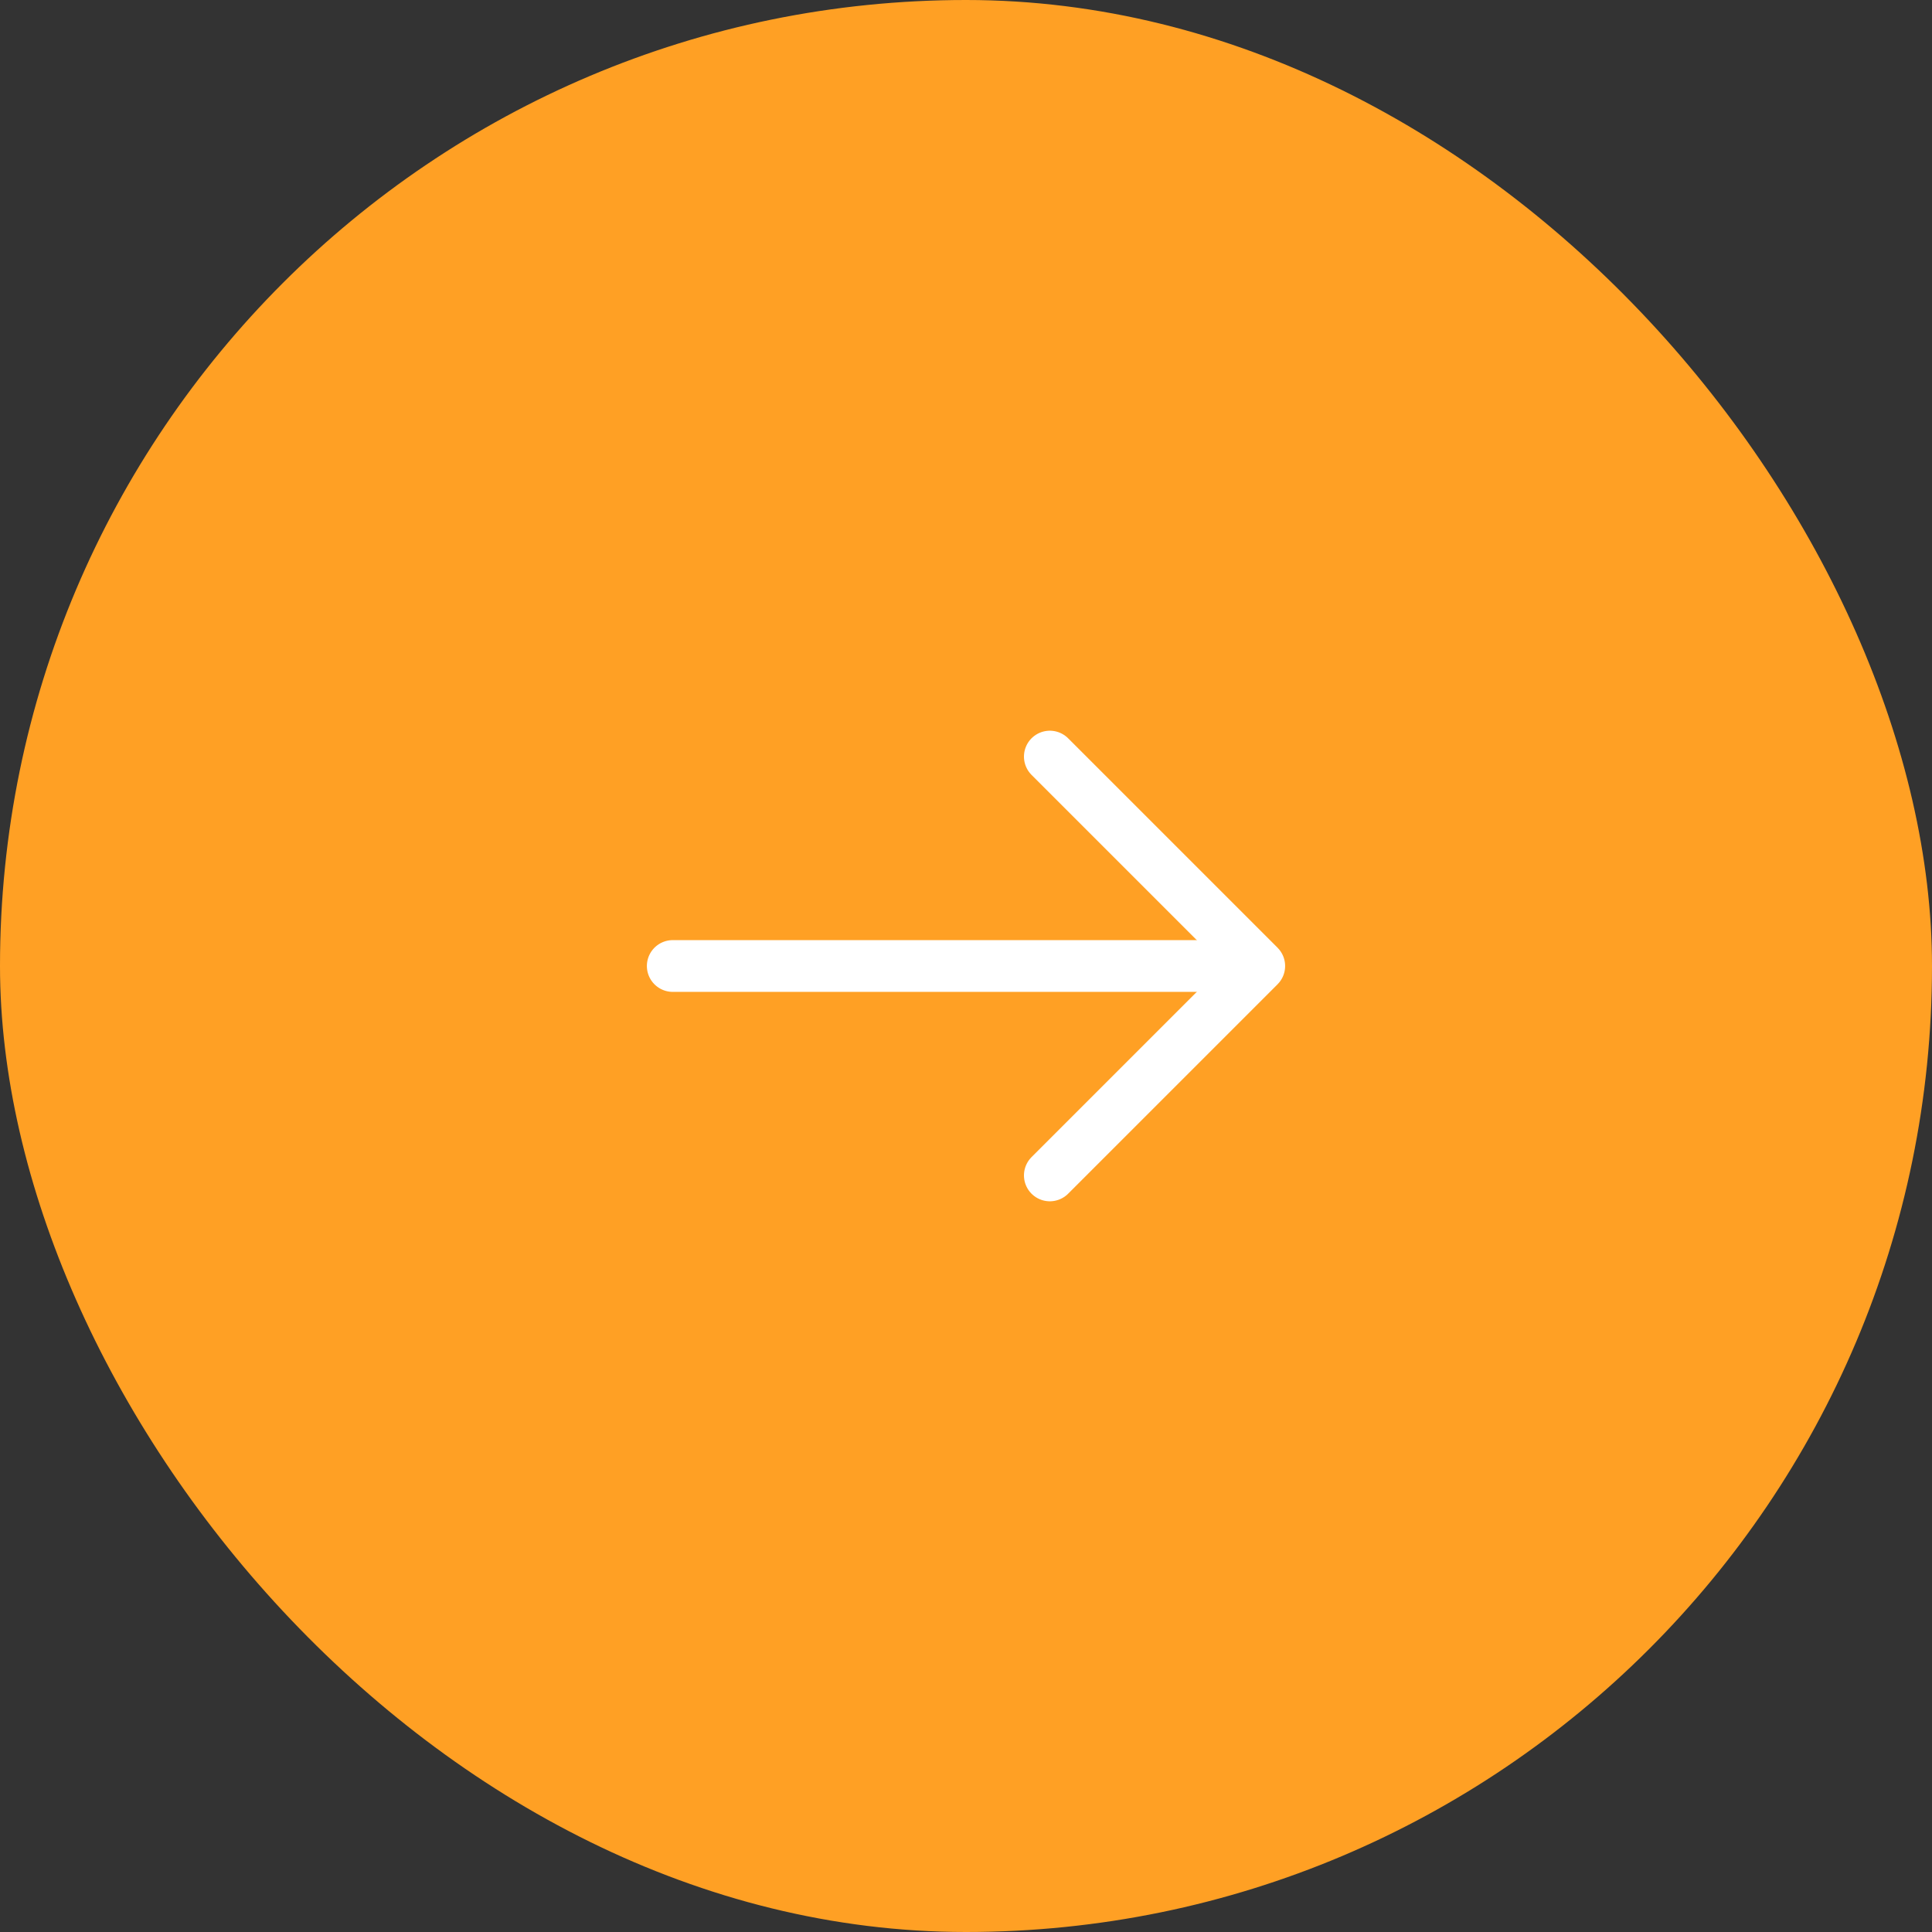 <?xml version="1.0" encoding="UTF-8"?> <svg xmlns="http://www.w3.org/2000/svg" width="56" height="56" viewBox="0 0 56 56" fill="none"><rect x="0" y="0" width="56" height="56" fill="#333333" stroke="none"/> <rect width="56" height="56" rx="28" fill="#FFA024"></rect> <path d="M30.43 21.93L36.5 28L30.43 34.07" stroke="white" stroke-width="1.5" stroke-miterlimit="10" stroke-linecap="round" stroke-linejoin="round"></path> <path d="M19.5 28H36.33" stroke="white" stroke-width="1.5" stroke-miterlimit="10" stroke-linecap="round" stroke-linejoin="round"></path> </svg> 